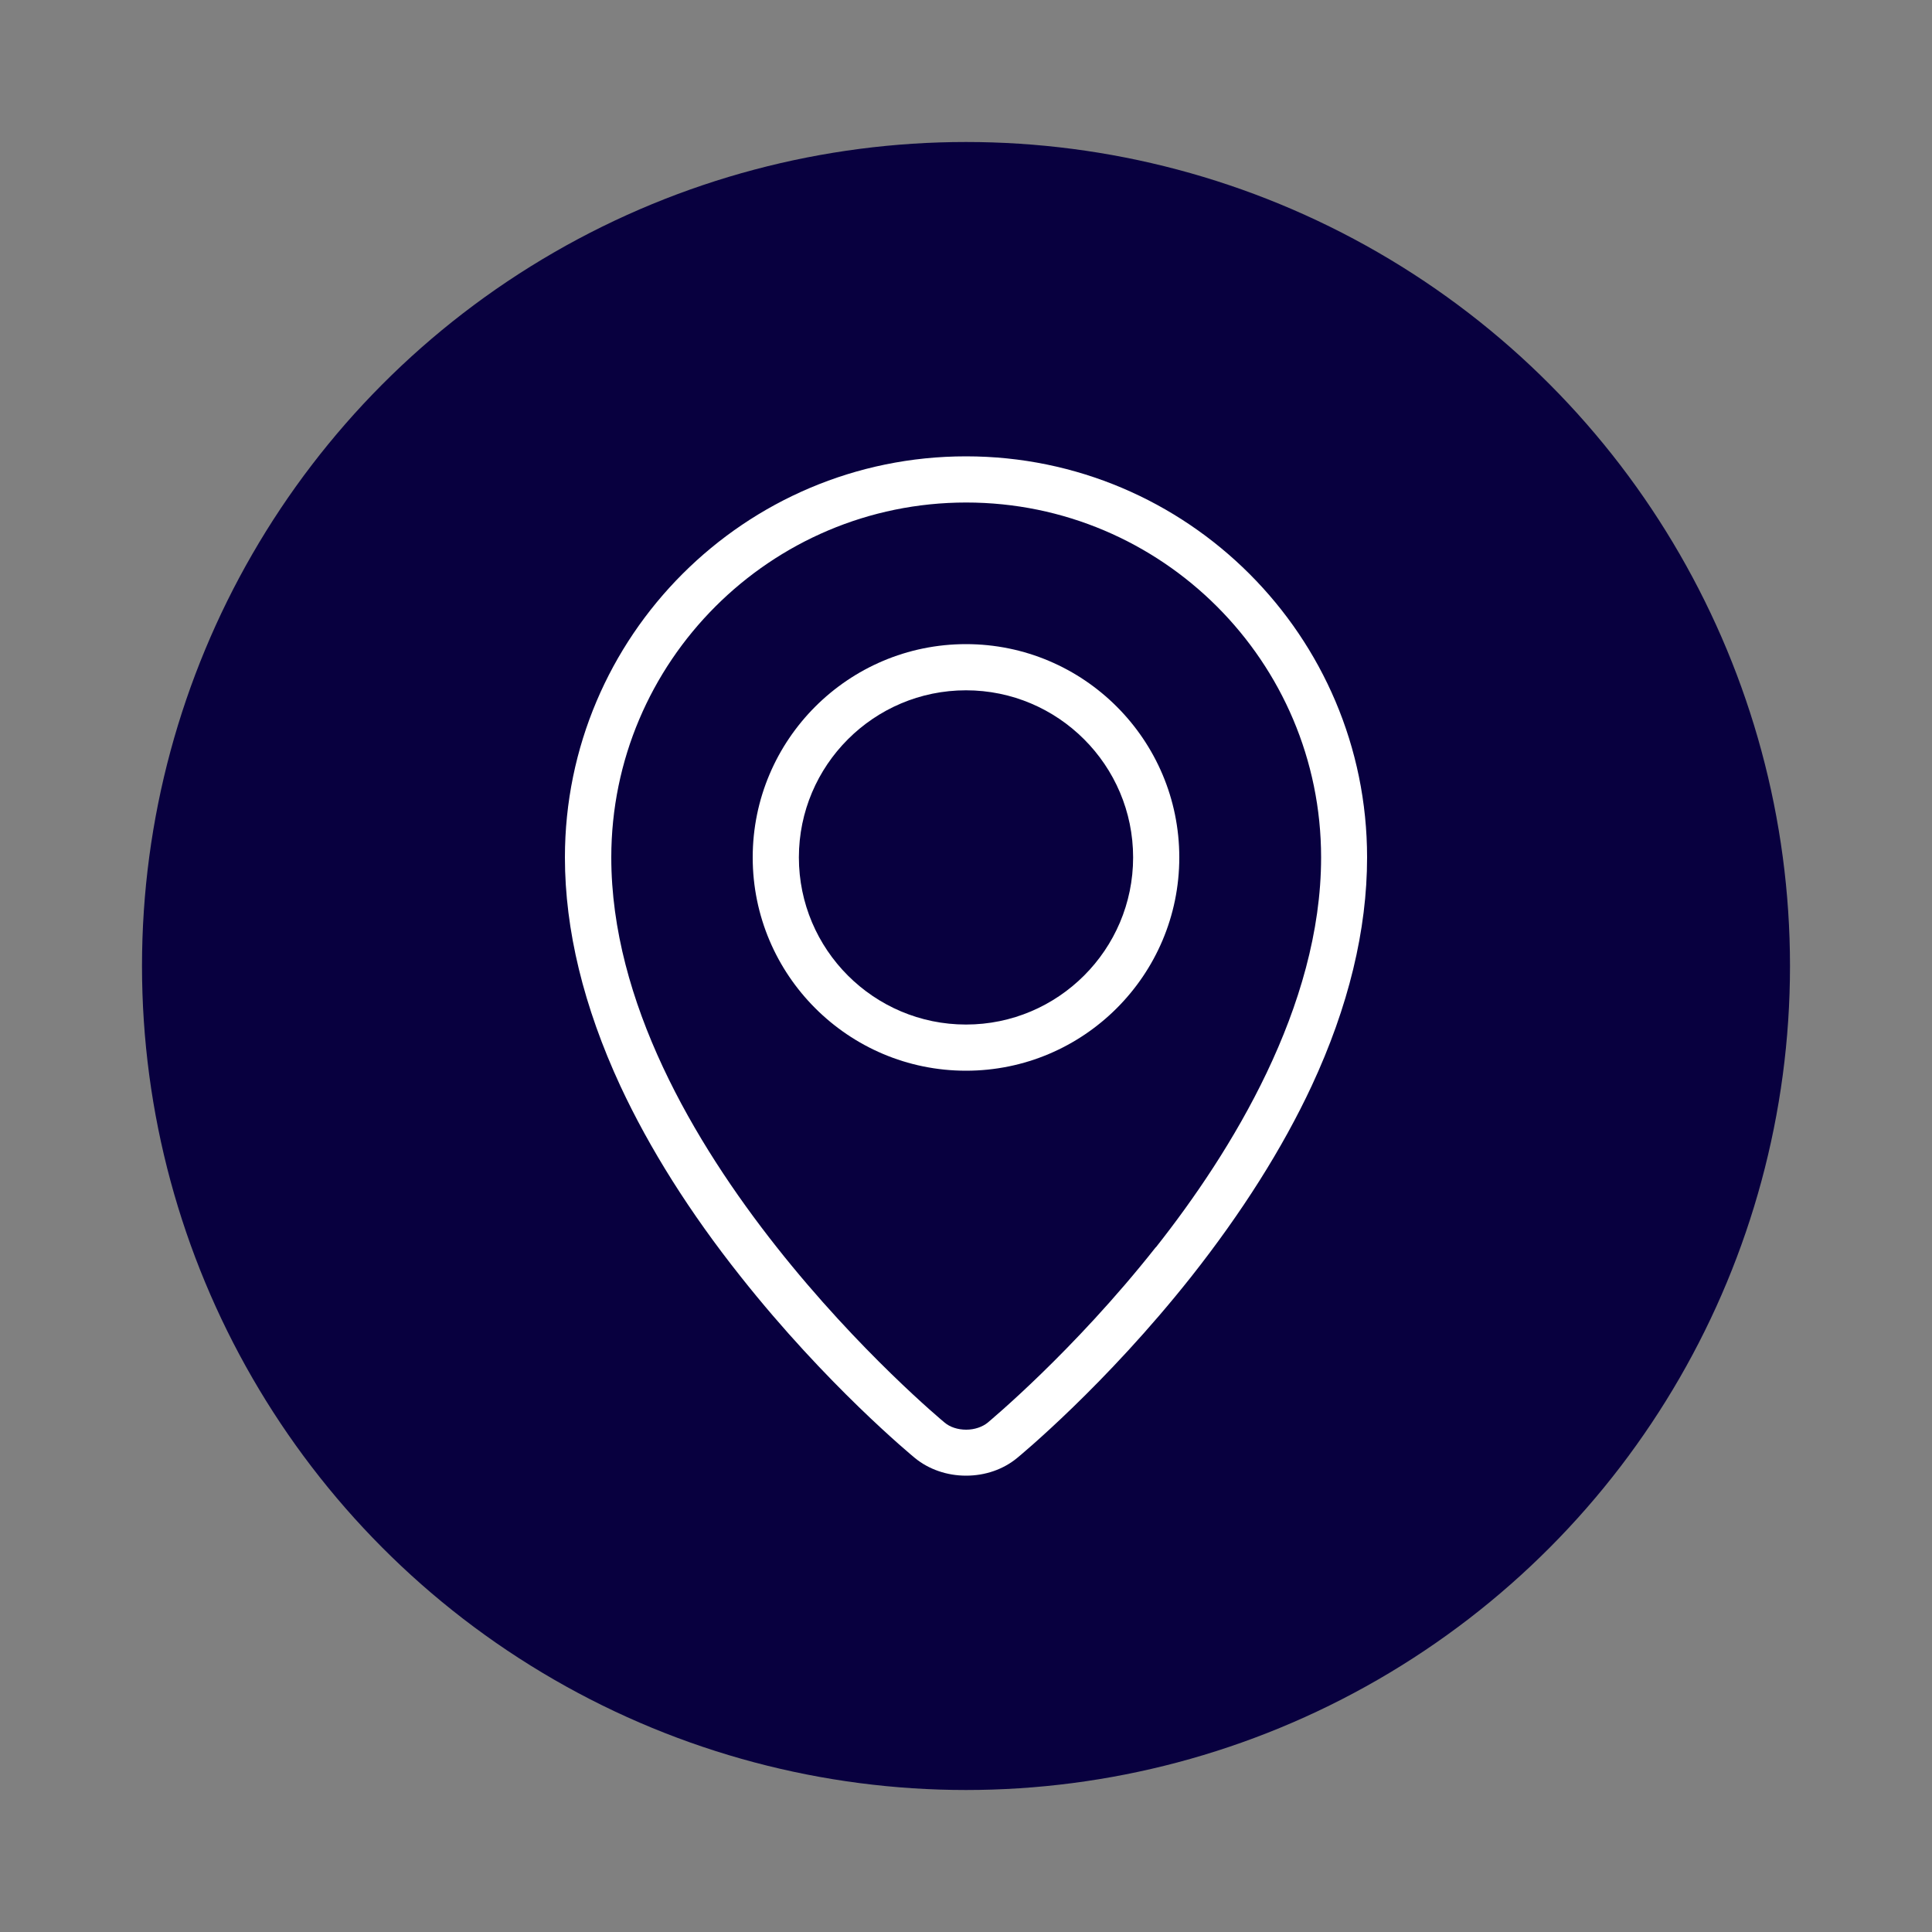 <svg xmlns="http://www.w3.org/2000/svg" id="Calque_1" viewBox="0 0 100 100"><rect x="0" y="0" width="100" height="100" fill="#808080" stroke="none"/><defs><style>.cls-1{fill:#08003f;}.cls-2{fill:#fff;}</style></defs><circle class="cls-1" cx="50" cy="50" r="42.65"></circle><path class="cls-2" d="M50,23.62c-11.45,0-20.76,9.31-20.76,20.76,0,3.75.97,7.73,2.87,11.83,1.51,3.24,3.6,6.56,6.23,9.87,4.45,5.62,8.84,9.24,9.02,9.39.71.58,1.65.91,2.64.91s1.92-.32,2.64-.91c.18-.15,4.57-3.77,9.02-9.39,2.62-3.32,4.72-6.64,6.23-9.87,1.91-4.1,2.87-8.08,2.87-11.83,0-11.45-9.31-20.76-20.76-20.76ZM59.82,64.56c-4.29,5.43-8.65,9.03-8.69,9.07-.28.23-.69.37-1.12.37s-.84-.13-1.12-.37c-.17-.14-17.25-14.32-17.25-29.25,0-10.13,8.24-18.37,18.37-18.37s18.37,8.24,18.37,18.37c0,7.73-4.65,15.24-8.55,20.18Z"></path><path class="cls-2" d="M50,33.34c-6.09,0-11.04,4.95-11.04,11.04s4.95,11.04,11.04,11.04,11.04-4.95,11.04-11.04-4.95-11.04-11.04-11.04ZM50,53.03c-4.77,0-8.65-3.88-8.65-8.65s3.88-8.65,8.65-8.65,8.65,3.88,8.65,8.65-3.88,8.65-8.65,8.65Z"></path></svg>
